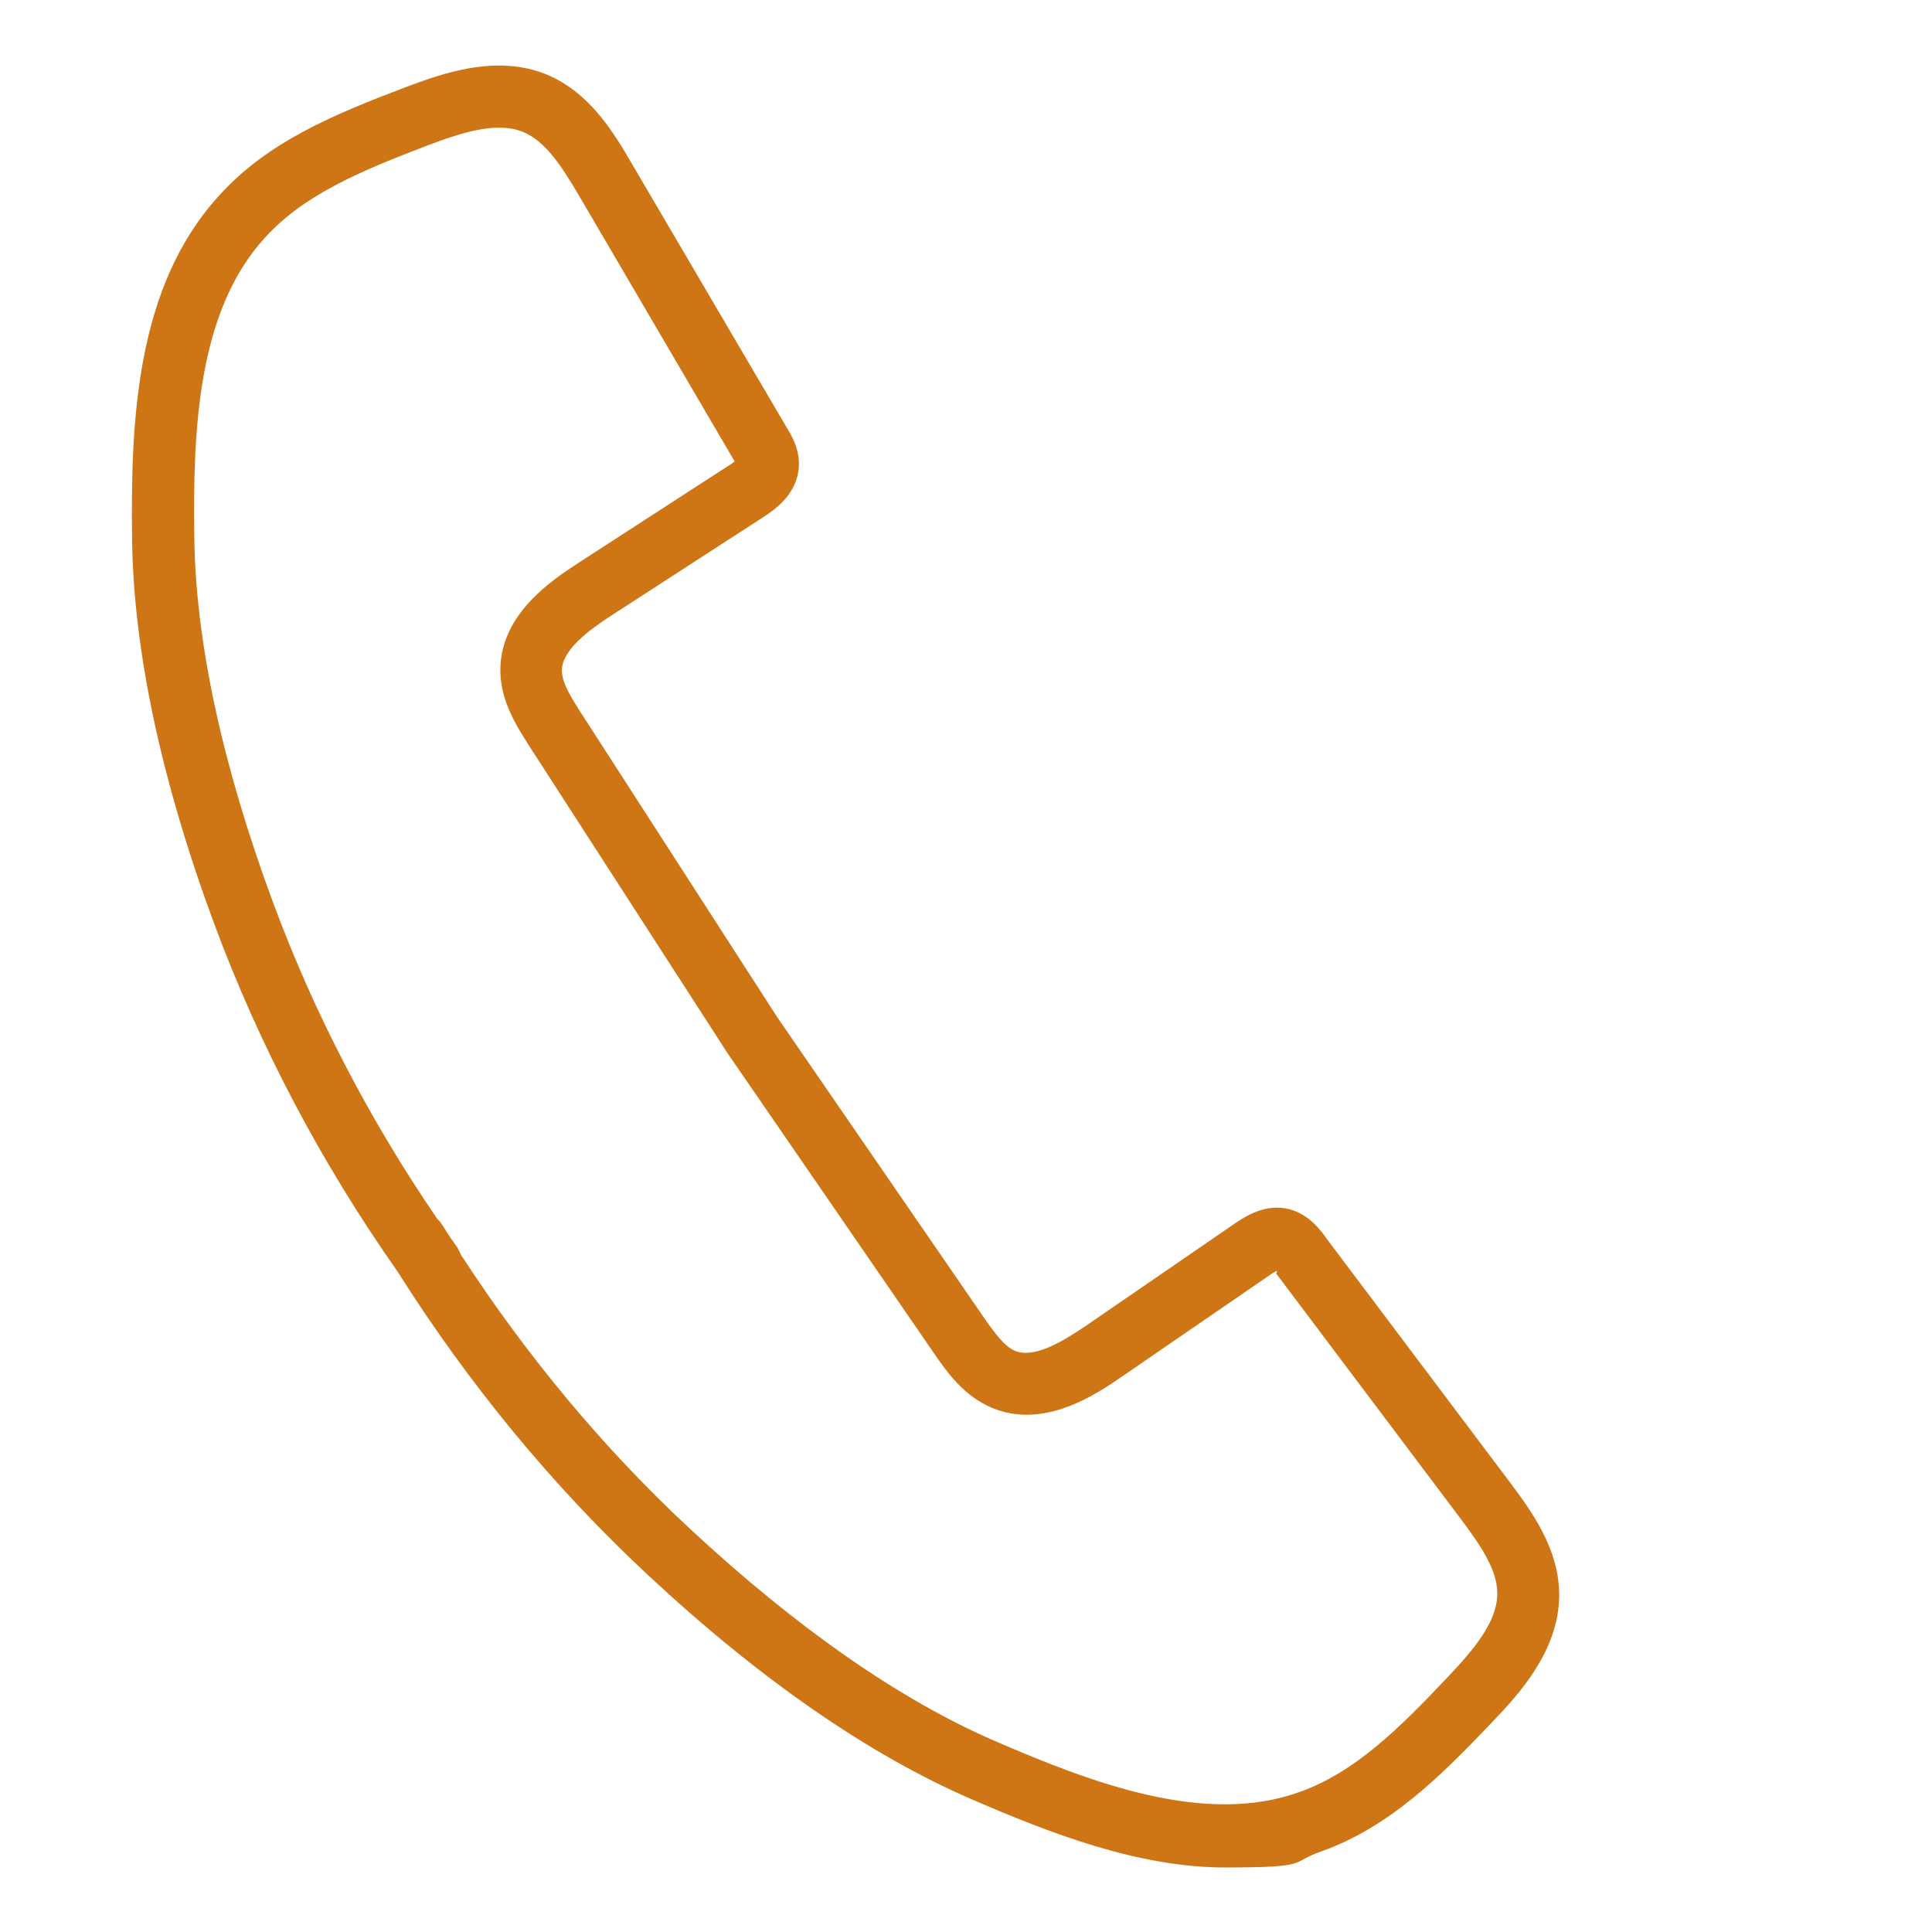 <?xml version="1.0" encoding="UTF-8"?> <svg xmlns="http://www.w3.org/2000/svg" id="Layer_1" data-name="Layer 1" version="1.1" viewBox="0 0 512 512"><defs><style> .cls-1 { fill: #ce7616; } .cls-1, .cls-2 { stroke-width: 0px; } .cls-2 { fill: none; } </style></defs><path class="cls-2" d="M338,337.6c.6-1,0-.7-1.4.2l-39.6,27.2c-6.6,4.5-20.5,14-34.3,8.2-7.6-3.1-12.1-9.7-15.4-14.5l-54.7-79.5-52.8-81.8c-3.1-4.9-7.4-11.6-7.4-19.7,0-15.1,14.1-24.2,20.8-28.5l40.3-26.1c.4-.3.7-.5,1-.7l-41.4-70.7c-4.5-7.6-8.7-14.2-14.6-16.6-7-2.9-16.3.1-25.3,3.5-17.5,6.6-32.8,13-43.2,24.5-17.9,19.7-19,51.5-18.7,79.7.4,27.7,7.4,60.1,20.8,96.3,10.8,29.2,25.4,57.4,43.5,83.9.5.5,1,1,1.4,1.7.6,1,1.3,2,1.9,3,.7,1,1.4,2,2.1,3,.4.6.8,1.3,1,2,17.5,26.9,37.8,51.2,60.6,72.5,28.3,26.4,55.5,45.3,80.9,56.3,25.9,11.3,55.7,22.5,80.7,13.5,14.6-5.2,26.4-16.8,39.2-30.4,6.6-7,13-14.4,13-22,0-6.4-4.4-12.7-9.7-19.8l-48.9-65Z"></path><path class="cls-1" d="M351.2,327.7c-1.5-2-4.4-5.8-9.3-7.2-6.6-1.8-12.2,2.1-14.6,3.7l-39.6,27.2c-6.5,4.4-13.7,8.6-18.7,6.6-2.8-1.2-5.3-4.6-8.1-8.6l-54.9-79.8-52.3-81.1c-2.2-3.5-4.8-7.5-4.8-10.8,0-5.4,7.1-10.7,13.3-14.7l40.3-26.1c2.4-1.6,8.1-5.3,9.1-12.1.7-5.1-1.7-9.2-3-11.3l-41.2-70.2c-4.6-7.9-11-18.7-22.4-23.5-13.7-5.7-28.6,0-37.5,3.3-19.5,7.4-36.7,14.6-49.5,28.8-22,24.1-23.4,59.7-23,91.1.4,29.5,7.7,63.8,21.8,101.9,11.9,32.1,28.2,63.1,48.5,92,18.9,29.9,41.1,56.9,66.3,80.4,29.7,27.7,58.5,47.6,85.6,59.4,21,9.1,44.4,18.2,67.4,18.2s17.1-1.3,25.4-4.2c18-6.4,31.4-19.5,45.7-34.6,6.6-6.9,17.5-18.6,17.5-33.4,0-12.4-7.5-22.4-13-29.8l-48.9-65ZM383.6,444.5c-12.8,13.6-24.6,25.2-39.2,30.4-25,9-54.8-2.3-80.7-13.5-25.4-11-52.6-30-80.9-56.3-22.8-21.2-43.1-45.6-60.6-72.5-.3-.7-.6-1.3-1-2-.7-1-1.4-2-2.1-3-.6-1-1.3-2-1.9-3-.4-.6-.9-1.2-1.4-1.7-18.1-26.5-32.7-54.7-43.5-83.9-13.4-36.3-20.4-68.7-20.8-96.3-.4-28.3.7-60,18.7-79.7,10.4-11.5,25.7-17.8,43.2-24.5,9-3.4,18.3-6.4,25.3-3.5,5.9,2.5,10.1,9,14.6,16.6l41.4,70.7c-.3.2-.6.4-1,.7l-40.3,26.1c-6.7,4.4-20.8,13.4-20.8,28.5,0,8.1,4.3,14.8,7.4,19.7l52.8,81.8,54.7,79.5c3.3,4.8,7.8,11.3,15.4,14.5,13.9,5.8,27.7-3.7,34.3-8.2l39.6-27.2c1.4-.9,2-1.3,1.4-.2l48.9,65c5.3,7.1,9.7,13.5,9.7,19.8,0,7.6-6.4,15-13,22Z"></path></svg> 